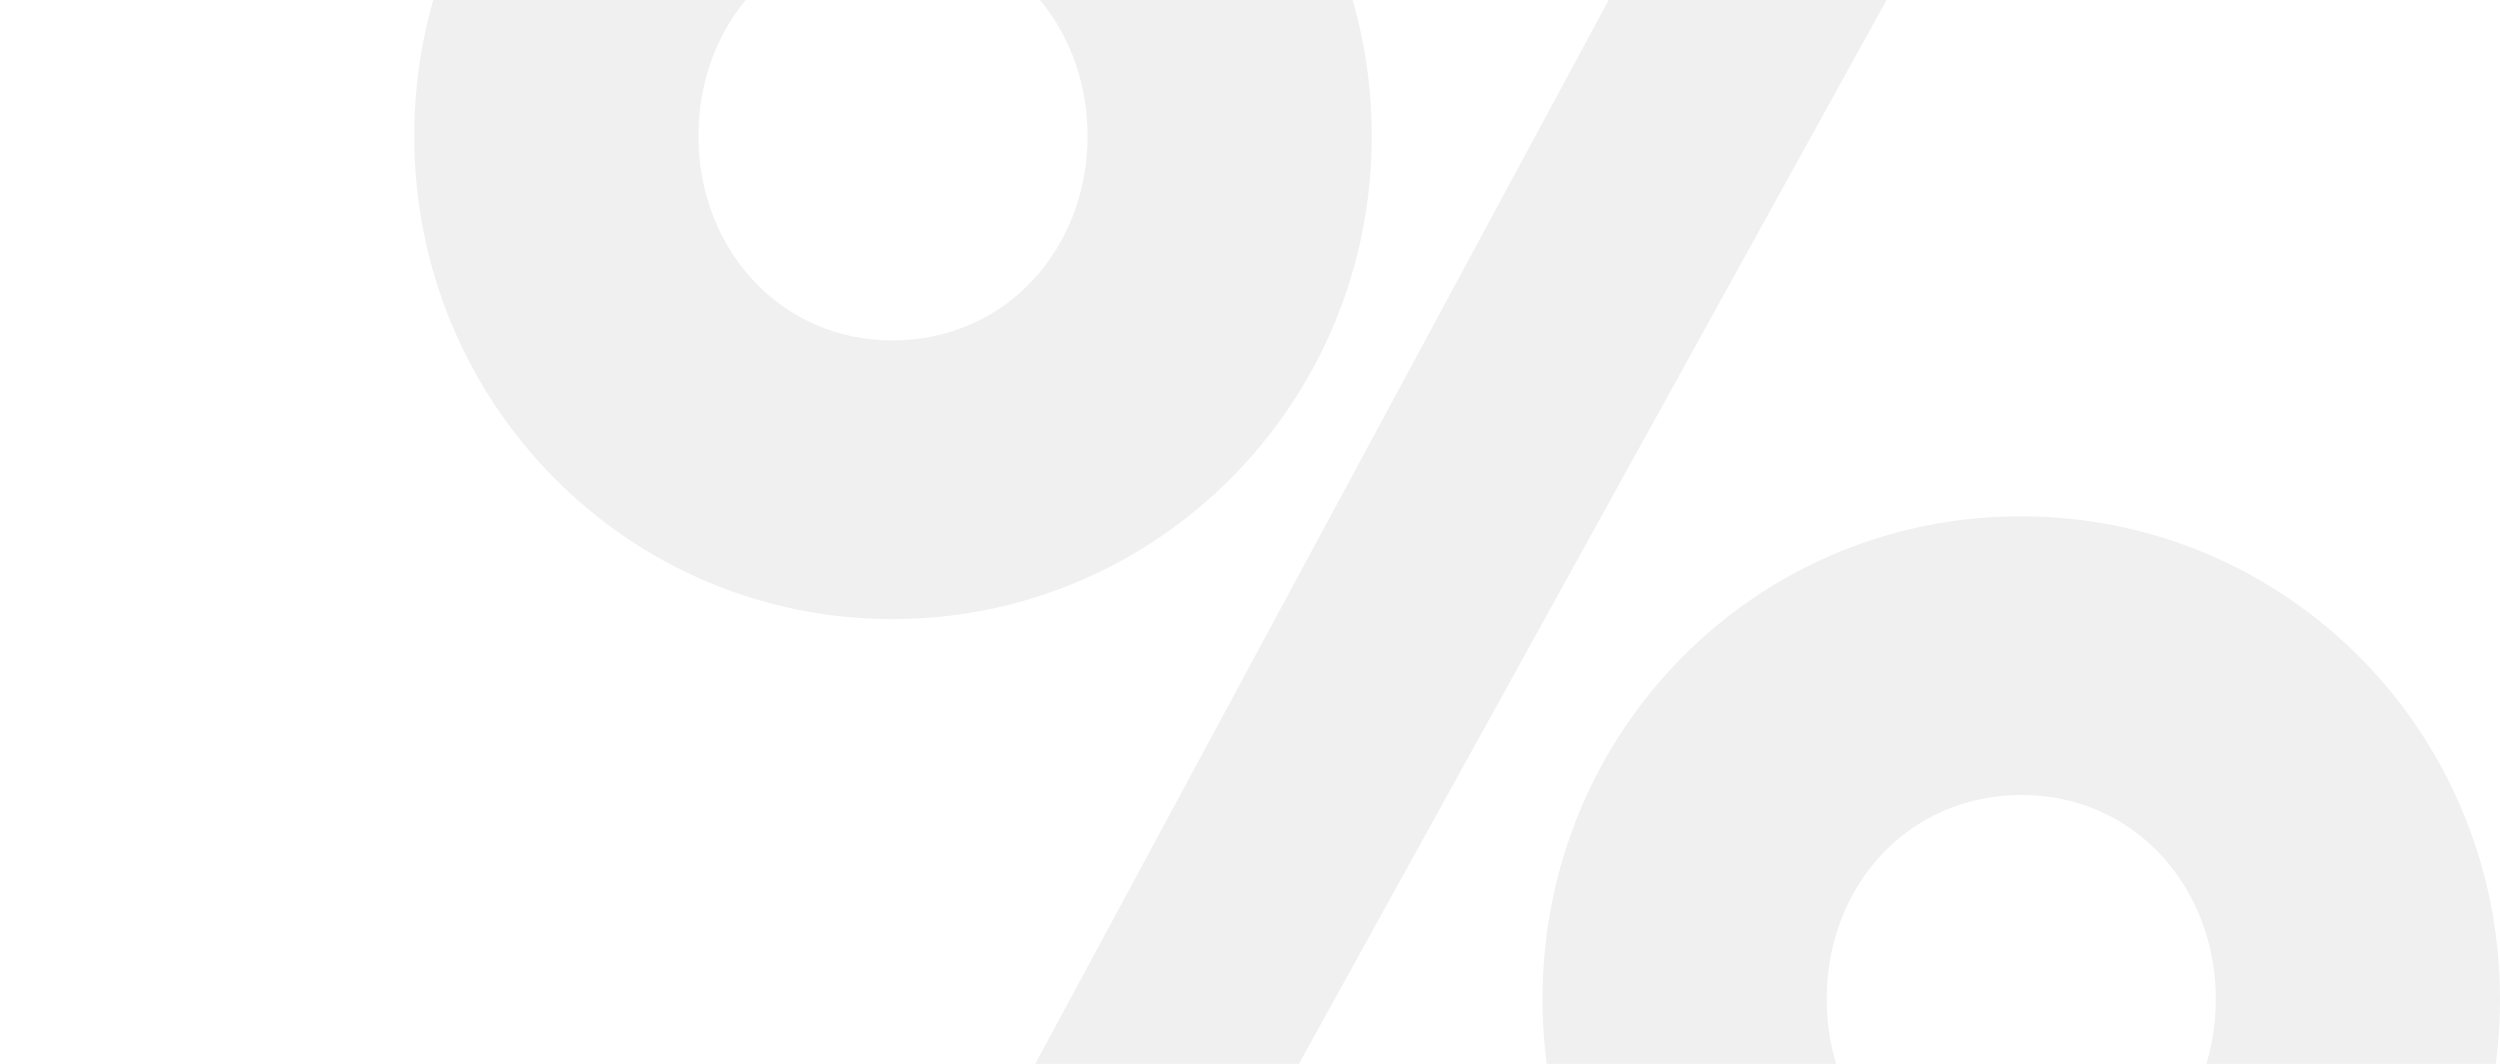 <?xml version="1.0" encoding="utf-8"?>
<svg xmlns="http://www.w3.org/2000/svg" xmlns:xlink="http://www.w3.org/1999/xlink" width="1920" height="817" viewBox="0 0 1920 817">
  <defs>
    <clipPath id="clip-path">
      <rect id="Rechteck_5572" data-name="Rechteck 5572" width="1920" height="817" transform="translate(0 50)" fill="#fff"/>
    </clipPath>
  </defs>
  <g id="Sale" transform="translate(0 -50)">
    <g id="Gruppe_maskieren_1728" data-name="Gruppe maskieren 1728" clip-path="url(#clip-path)">
      <path id="_" data-name="%" d="M14.062-86.206c0,205.467,163.932,370.982,367.207,370.982S749.414,119.261,749.414-86.206,585.482-457.187,381.27-457.187C177.994-457.187,14.062-292.624,14.062-86.206Zm328.8,987.383c-7.494,14.268-3.747,33.293,14.988,33.293H492.743c17.8,0,29.039-.951,46.838-29.488L1246.83-375.381c10.3-19.976,14.051-46.611-24.356-46.611H1085.708c-30.913,0-37.47,16.171-44.027,26.634ZM232.326-86.206c0-87.514,62.762-156.954,149.88-156.954,86.181,0,148.944,70.391,148.944,156.954S468.388,70.748,381.27,70.748C295.088,70.748,232.326.357,232.326-86.206ZM880.559,576.806c0,205.467,163.932,370.982,367.207,370.982s368.144-165.515,368.144-370.982-163.932-370.982-368.144-370.982C1044.491,205.824,880.559,370.388,880.559,576.806Zm218.263,0c0-87.514,62.763-156.954,149.88-156.954,86.181,0,148.944,70.392,148.944,156.954s-62.762,156.954-149.88,156.954C1161.585,733.759,1098.823,663.368,1098.823,576.806Z" transform="translate(304.09 240.7)" opacity="0.06"/>
    </g>
  </g>
</svg>
